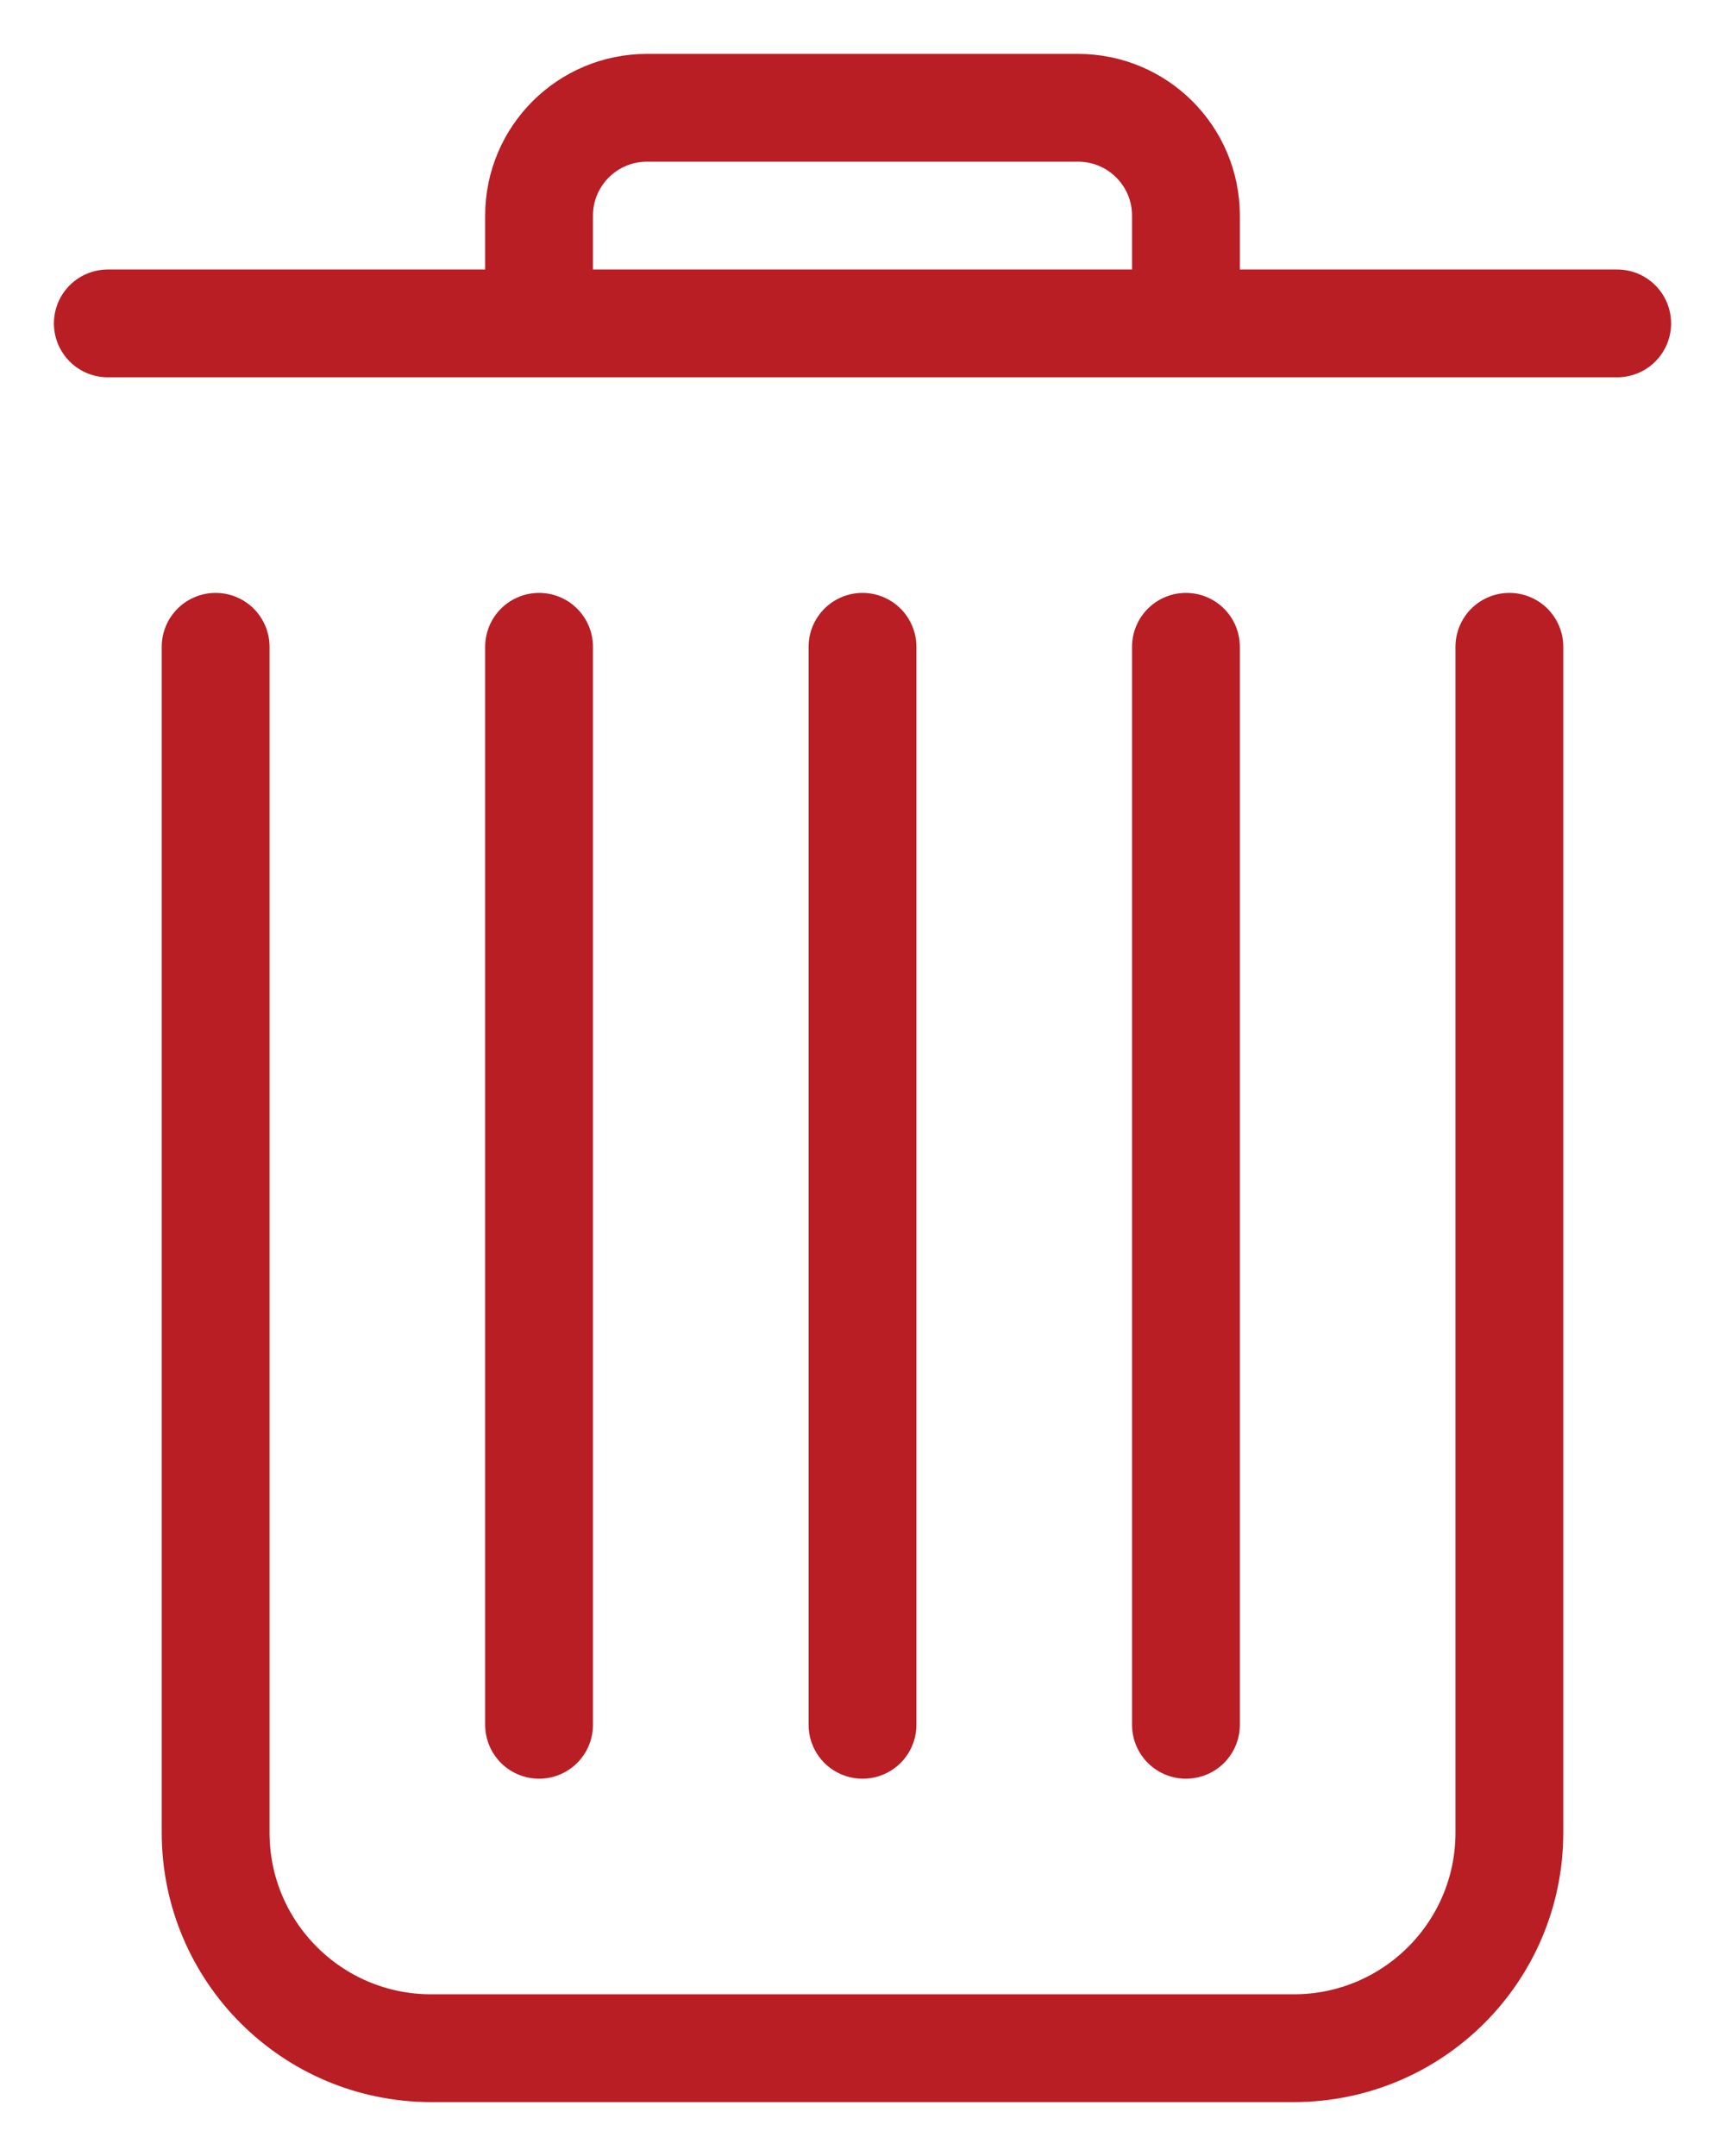 <svg width="16" height="20" viewBox="0 0 16 20" fill="none" xmlns="http://www.w3.org/2000/svg">
<path d="M1 3H15" stroke="#B91E25" stroke-linecap="round" stroke-linejoin="round"/>
<path d="M2 6V17C2 18.105 2.895 19 4 19H12C13.105 19 14 18.105 14 17V6" stroke="#B91E25" stroke-linecap="round"/>
<path d="M11 3V2V2C11 1.448 10.552 1 10 1H6C5.448 1 5 1.448 5 2V2V3" stroke="#B91E25"/>
<path d="M5 6V16" stroke="#B91E25" stroke-linecap="round"/>
<path d="M8 6V16" stroke="#B91E25" stroke-linecap="round"/>
<path d="M11 6V16" stroke="#B91E25" stroke-linecap="round"/>
</svg>
